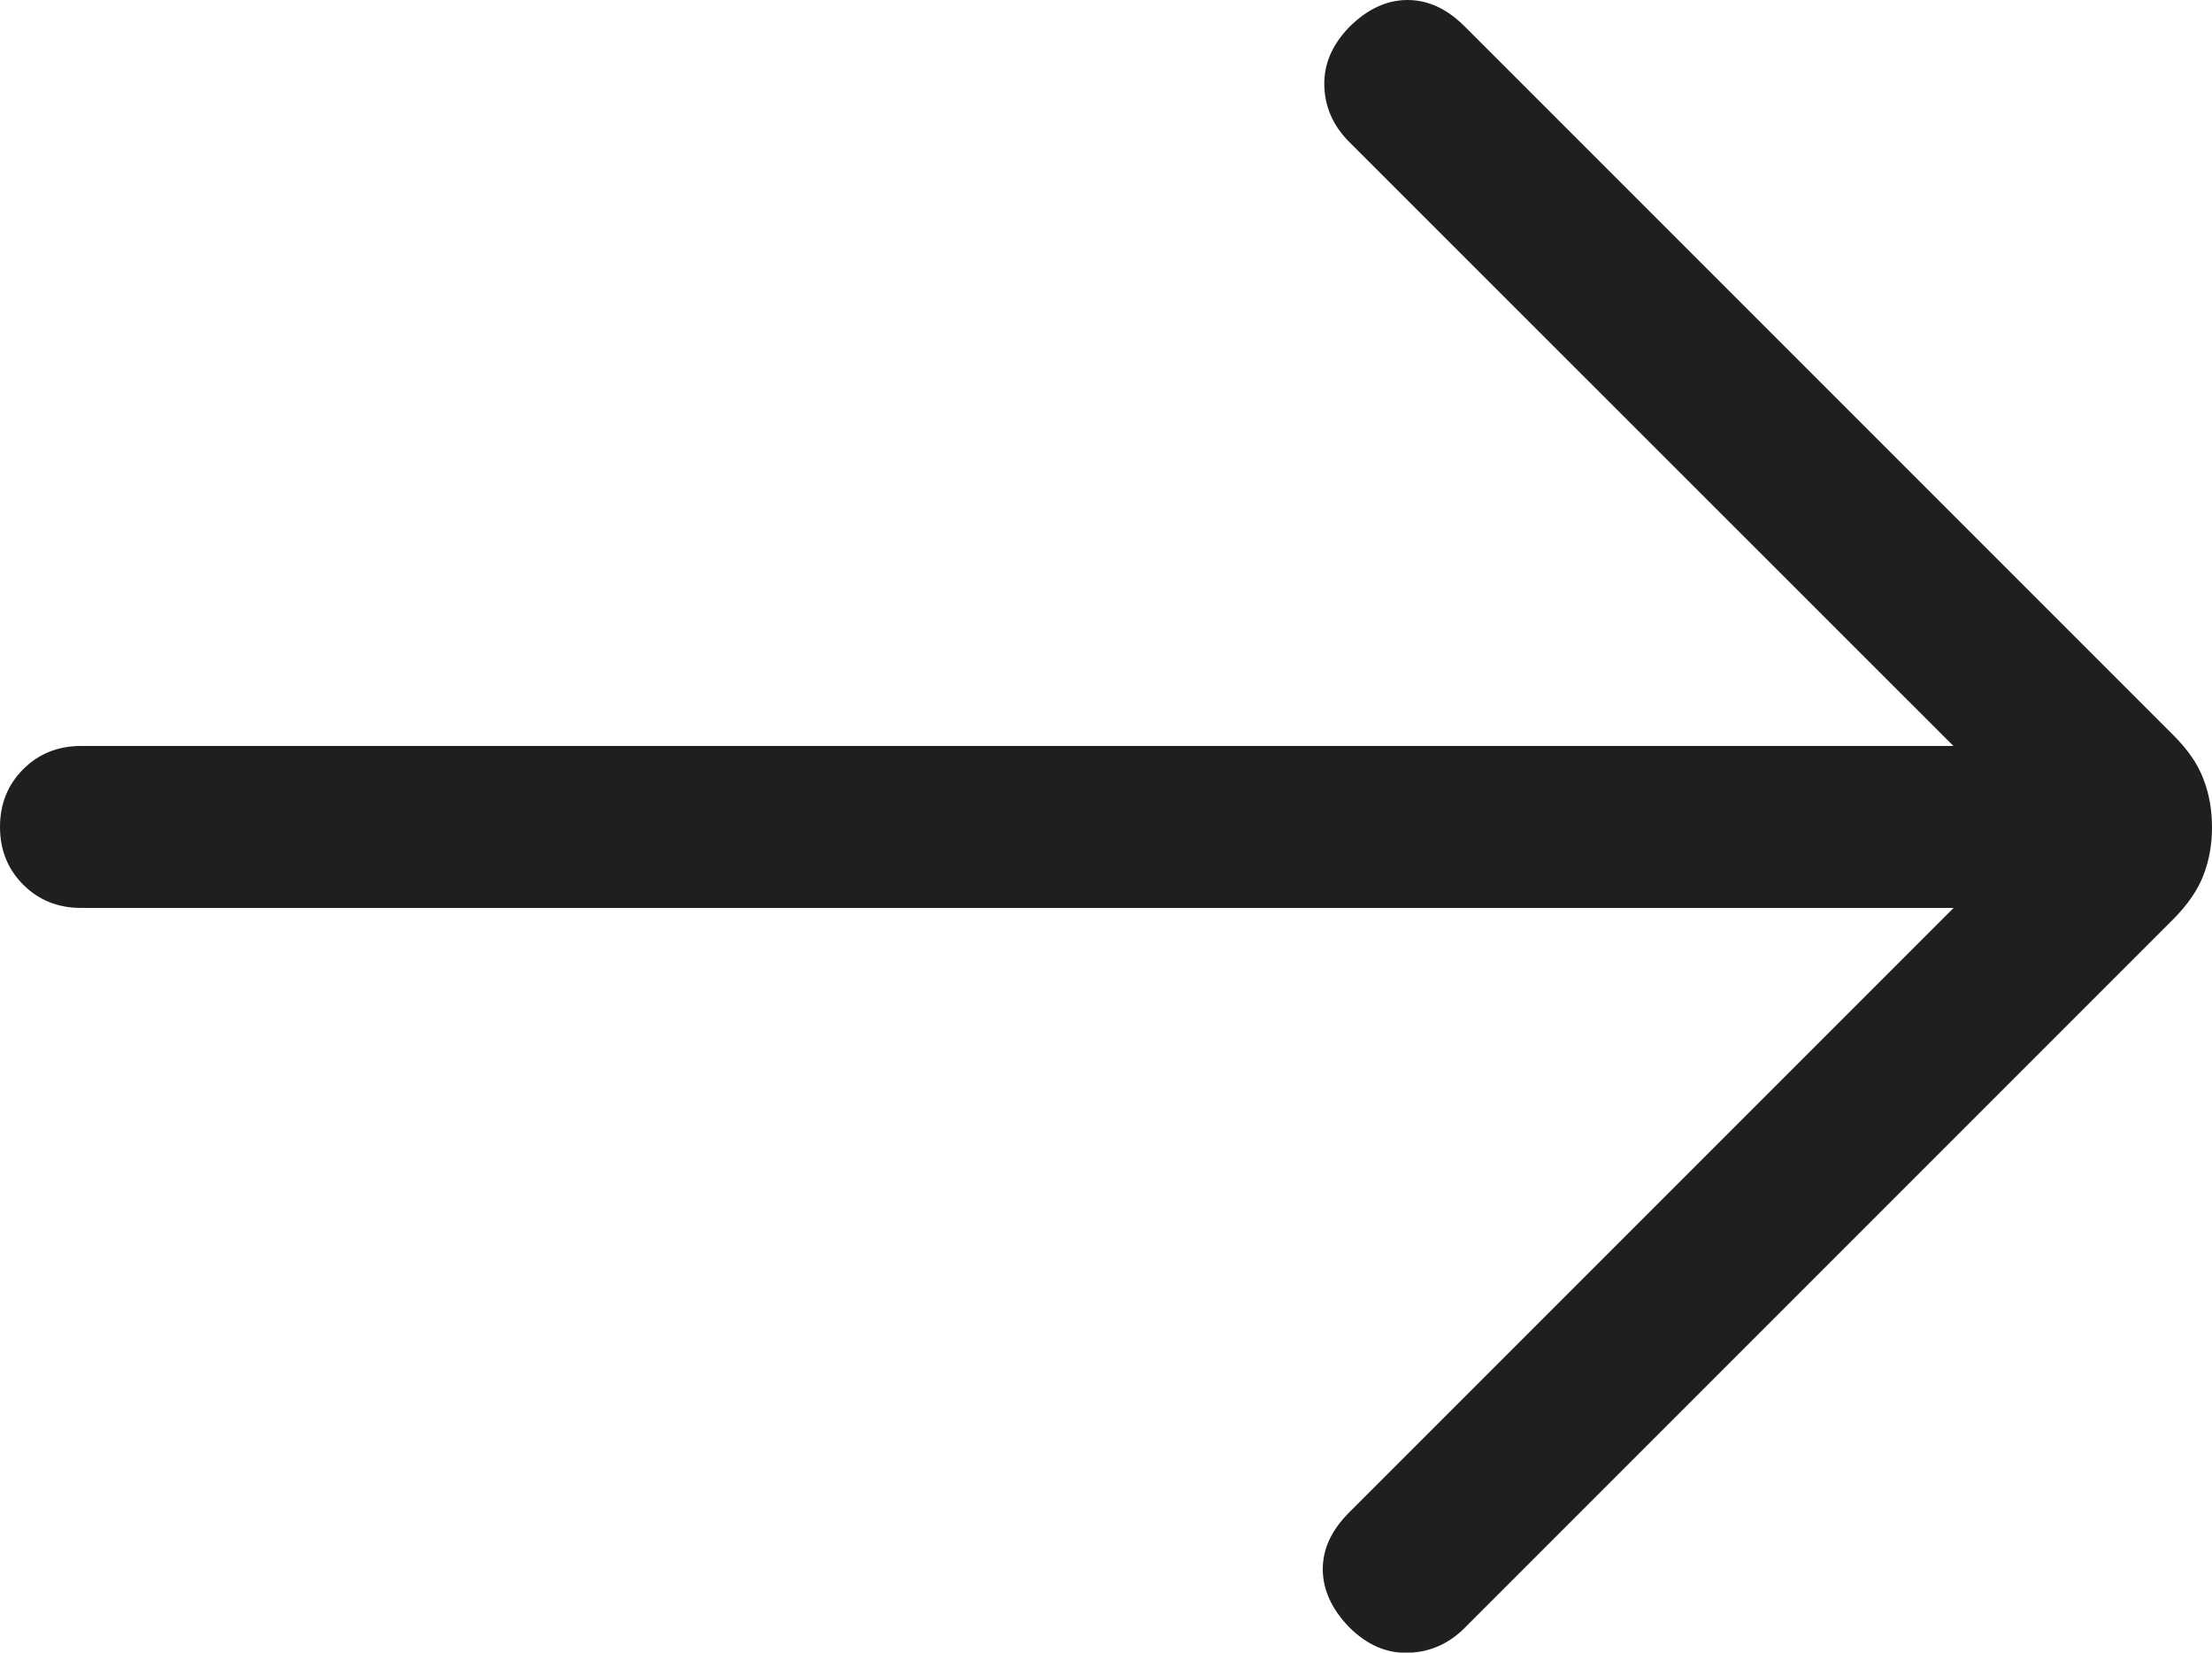 <?xml version="1.0" encoding="UTF-8"?>
<svg id="Ebene_2" data-name="Ebene 2" xmlns="http://www.w3.org/2000/svg" viewBox="0 0 100 74.7">
  <defs>
    <style>
      .cls-1 {
        fill: #1f1f1f;
      }
    </style>
  </defs>
  <g id="pfeil">
    <path id="pfeil-2" data-name="pfeil" class="cls-1" d="m88.31,41.04H3.66c-1.04,0-1.91-.35-2.61-1.05s-1.05-1.57-1.05-2.61.35-1.91,1.05-2.61c.7-.7,1.57-1.05,2.61-1.05h84.65L60.99,6.41c-.71-.71-1.09-1.55-1.12-2.52-.03-.97.34-1.85,1.12-2.66C61.8.42,62.67.01,63.6,0c.93-.01,1.8.38,2.61,1.19l32.06,32.06c.64.64,1.09,1.29,1.34,1.96.26.67.39,1.39.39,2.18,0,.79-.13,1.51-.39,2.18-.26.67-.71,1.32-1.34,1.96l-32.06,32.06c-.71.71-1.56,1.09-2.54,1.12-.98.03-1.87-.35-2.68-1.16-.78-.81-1.18-1.67-1.19-2.59-.01-.92.38-1.78,1.19-2.59l27.32-27.32Z"/>
  </g>
</svg>